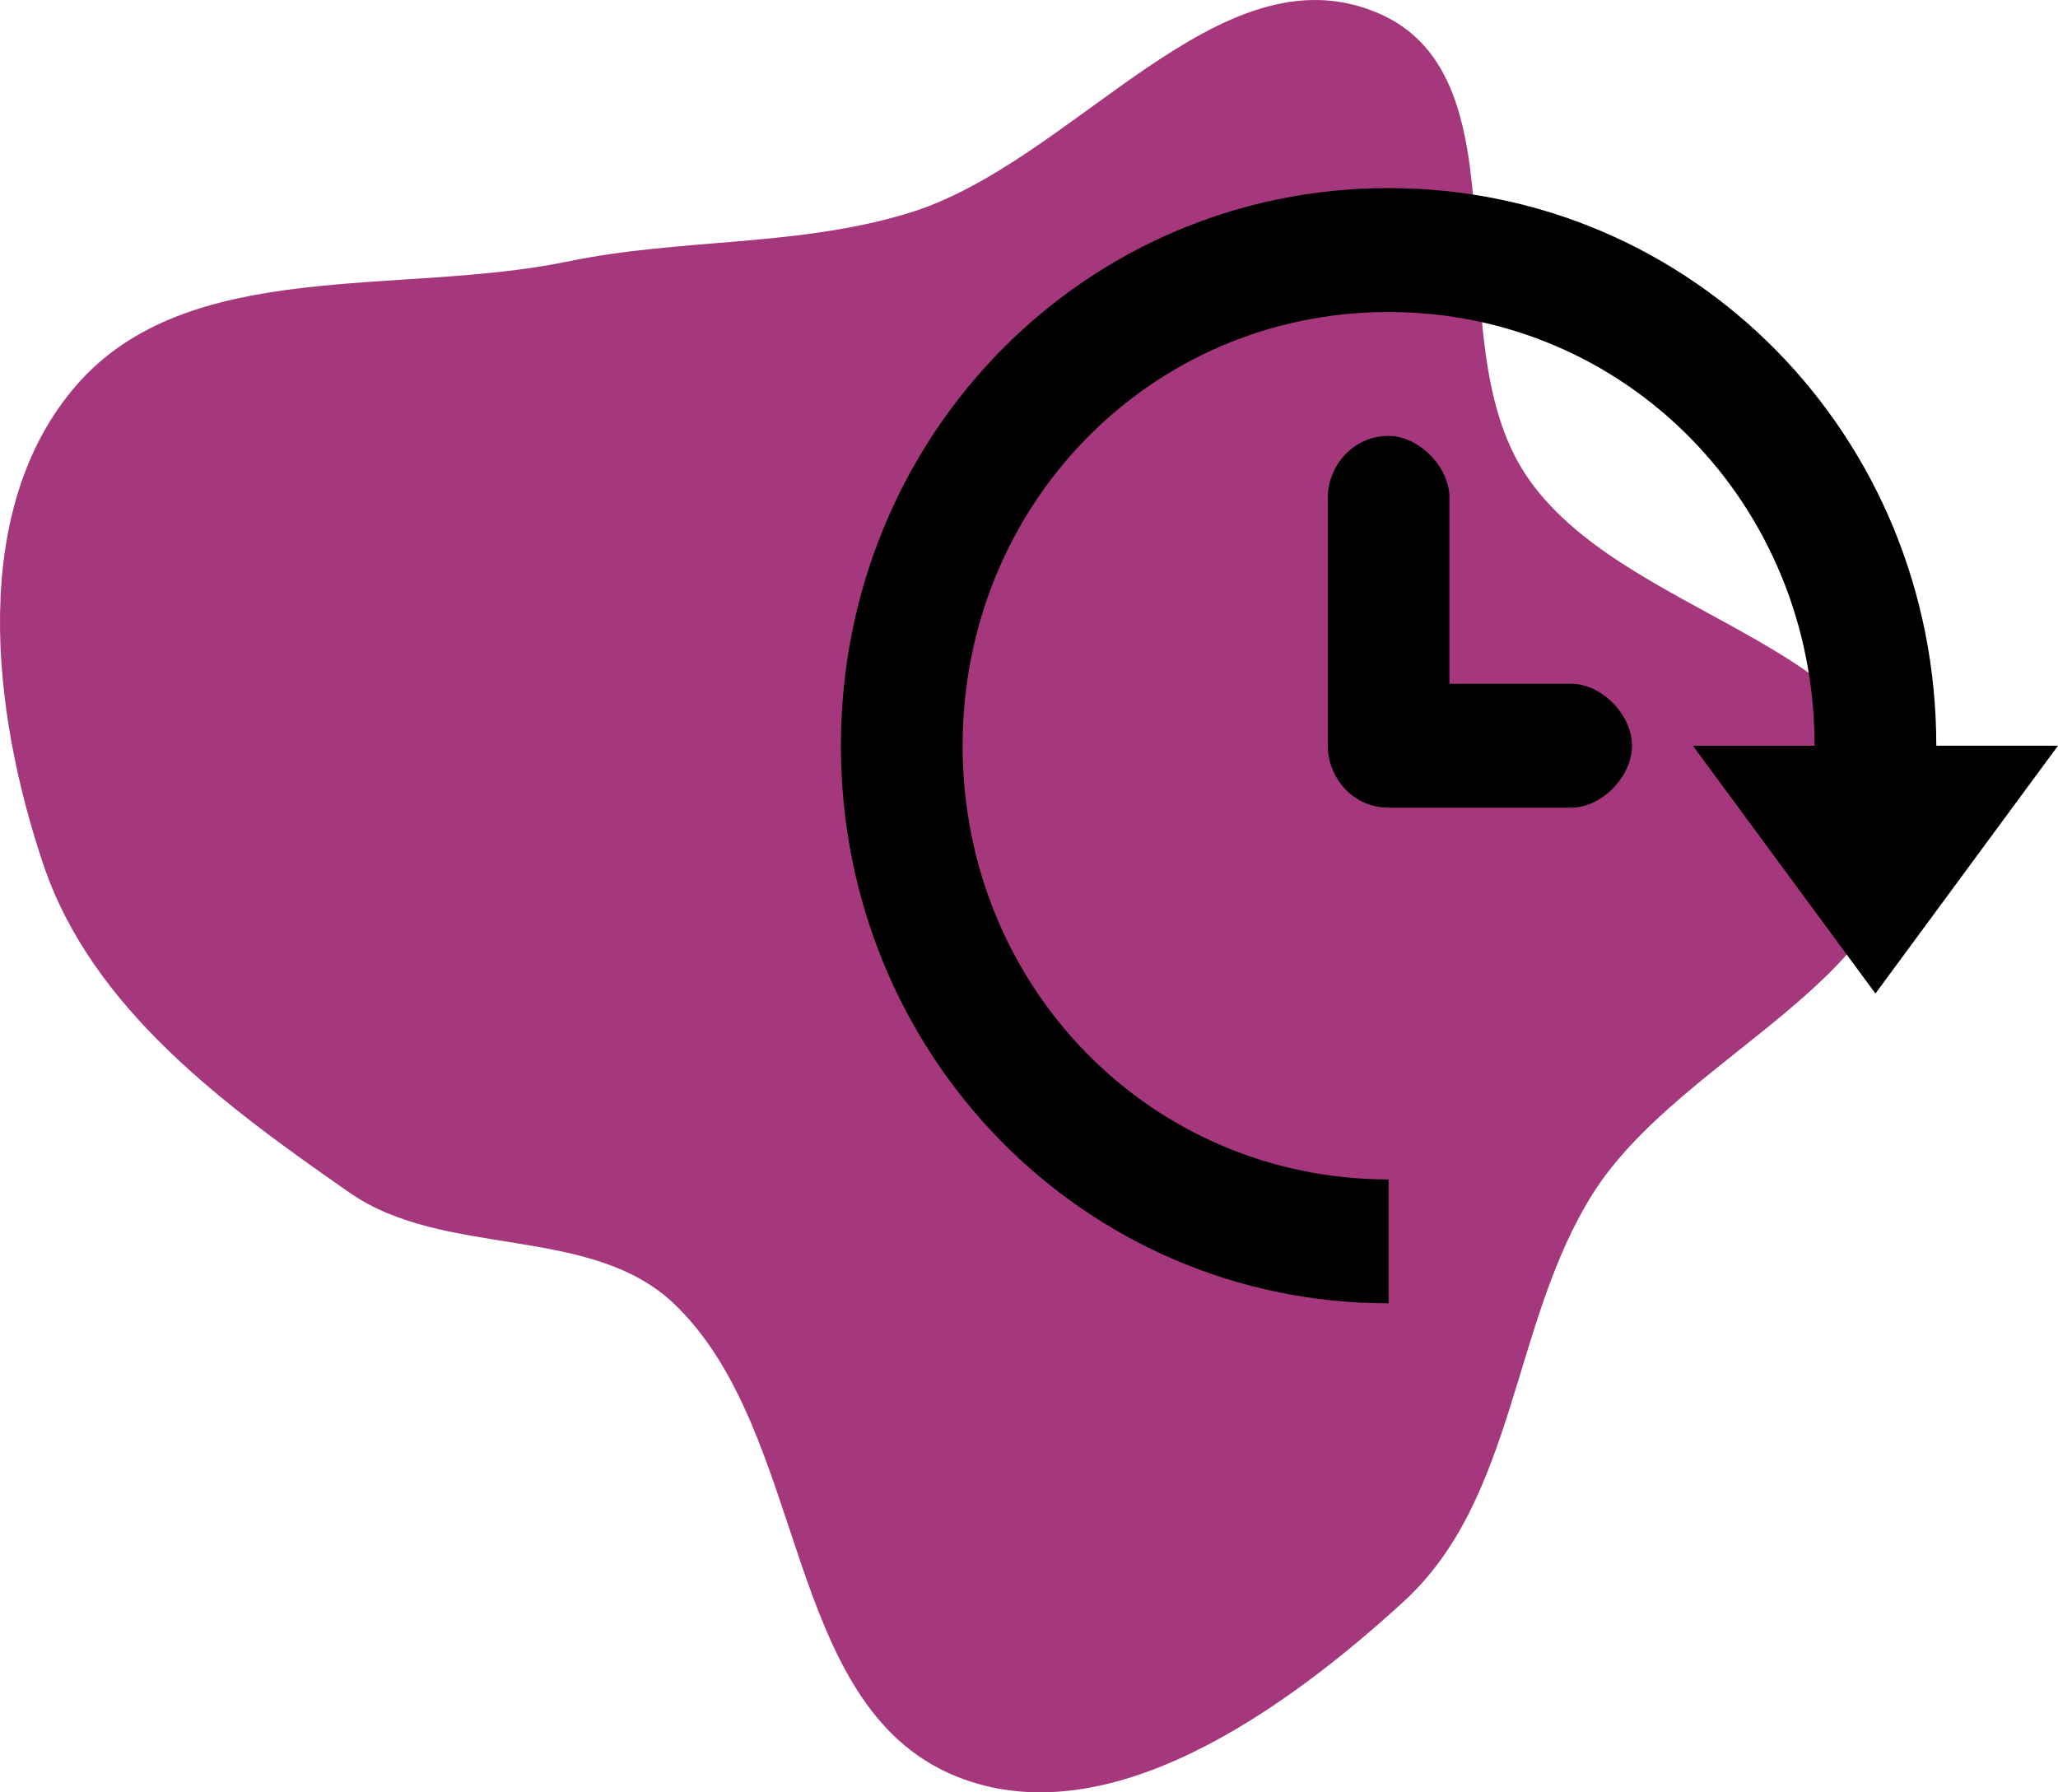 <?xml version="1.0" encoding="UTF-8"?> <svg xmlns="http://www.w3.org/2000/svg" width="372" height="324" viewBox="0 0 372 324" fill="none"> <path d="M249.021 2.329C276.57 14.012 259.376 60.854 275.724 85.716C292.702 111.534 340.995 115.895 343.868 146.568C346.672 176.503 303.994 190.289 287.909 215.791C273.185 239.137 274.116 270.869 253.692 289.544C232.029 309.353 200.032 332.205 172.765 321.078C141.402 308.281 146.275 259.198 121.956 235.79C106.829 221.229 80.434 227.603 63.174 215.589C40.575 199.858 16.644 182.305 7.872 156.375C-1.585 128.423 -5.608 92.005 13.802 69.647C34.047 46.326 72.172 53.574 102.58 47.279C123.293 42.992 144.134 44.687 164.345 38.484C194.214 29.315 220.276 -9.86 249.021 2.329Z" fill="#A5387C"></path> <path d="M350 134.8C350 78.8 306 34 251 34C196 34 152 78.8 152 134.8C152 190.8 196 235.6 251 235.6V213.2C208.1 213.2 174 178.48 174 134.8C174 91.12 208.1 56.4 251 56.4C293.9 56.4 328 91.12 328 134.8H306L339 179.6L372 134.8H350Z" fill="black"></path> <path d="M284 123.6H262V90C262 84.4 256.5 78.8 251 78.8C244.4 78.8 240 84.4 240 90V134.8C240 140.4 244.4 146 251 146H284C289.5 146 295 140.4 295 134.8C295 129.2 289.5 123.6 284 123.6Z" fill="black"></path> </svg> 